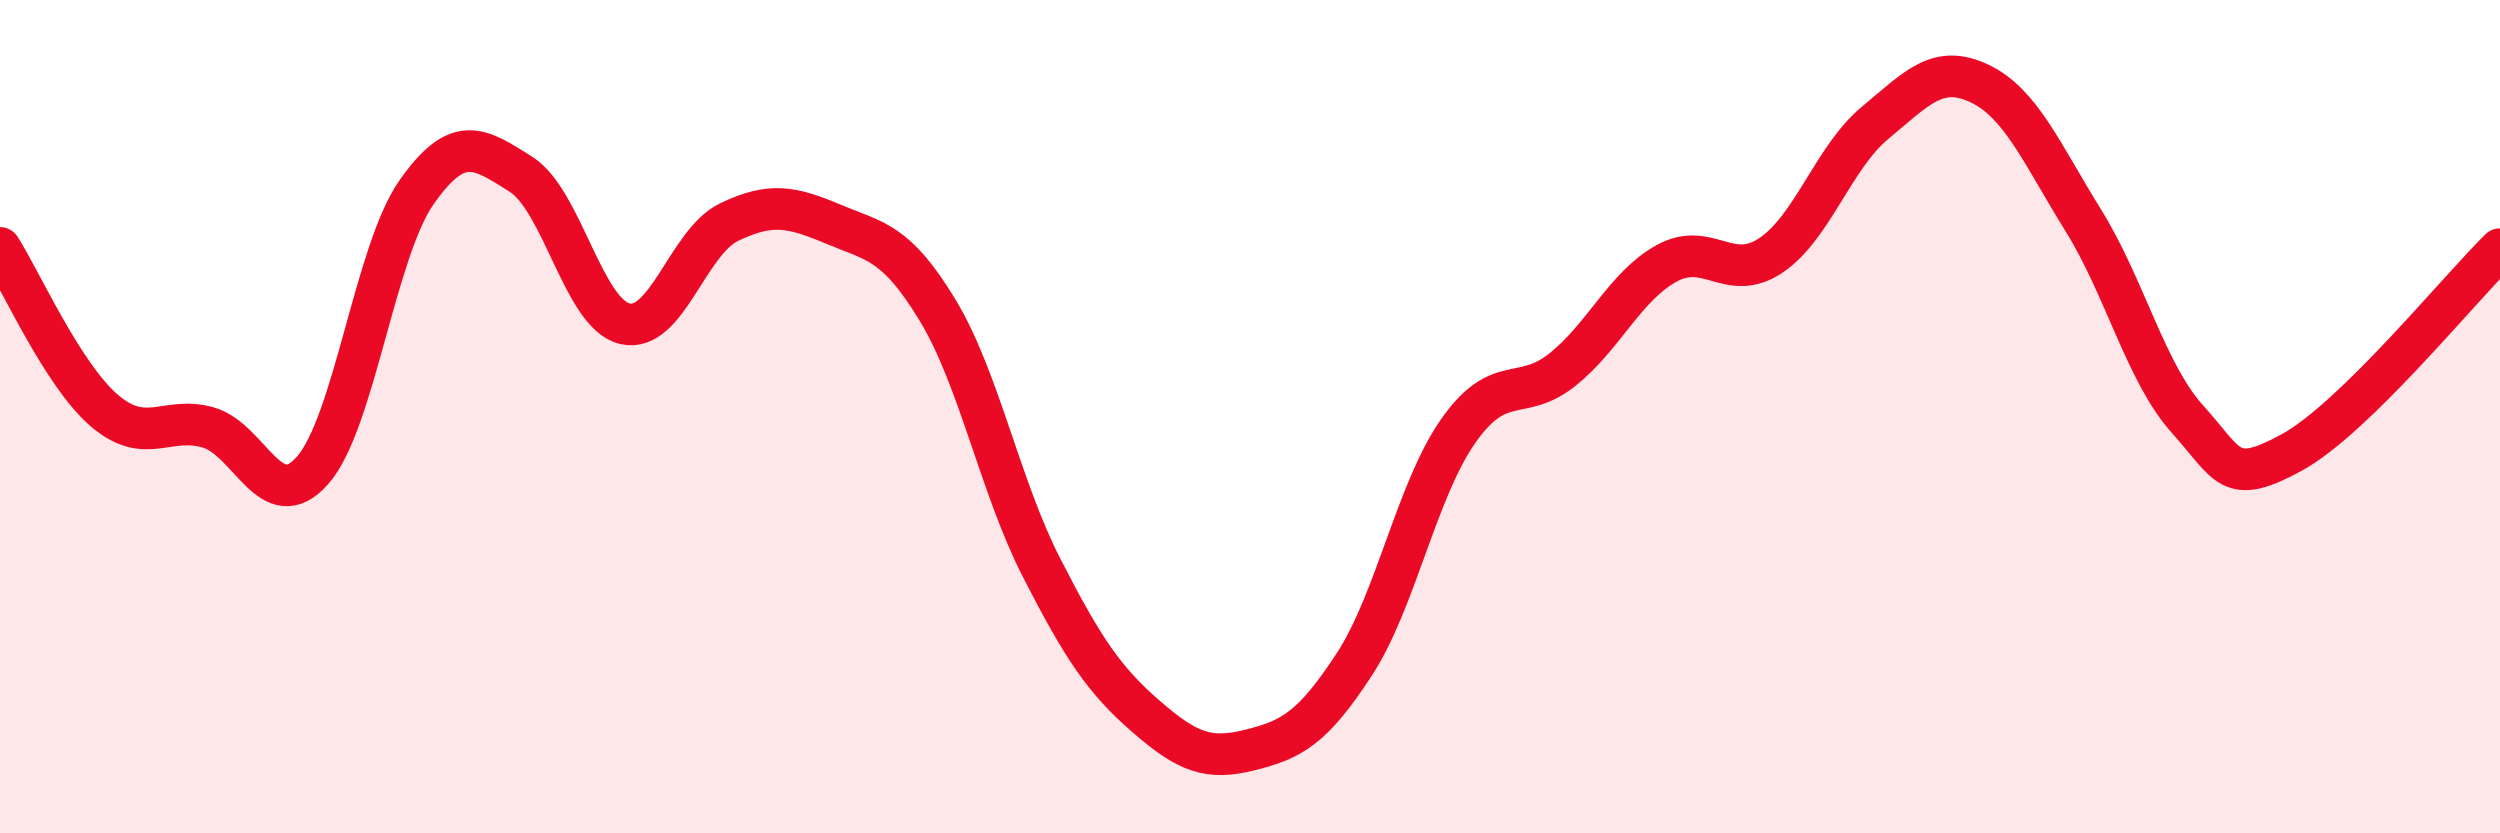 
    <svg width="60" height="20" viewBox="0 0 60 20" xmlns="http://www.w3.org/2000/svg">
      <path
        d="M 0,5.95 C 0.5,6.73 1.5,8.99 2.5,9.85 C 3.5,10.71 4,9.97 5,10.26 C 6,10.55 6.5,12.42 7.5,11.29 C 8.5,10.16 9,6.03 10,4.61 C 11,3.19 11.5,3.55 12.5,4.18 C 13.5,4.81 14,7.54 15,7.77 C 16,8 16.5,5.81 17.5,5.33 C 18.5,4.85 19,4.96 20,5.38 C 21,5.8 21.5,5.79 22.5,7.44 C 23.5,9.09 24,11.68 25,13.63 C 26,15.58 26.5,16.32 27.5,17.19 C 28.5,18.06 29,18.25 30,18 C 31,17.75 31.5,17.48 32.5,15.95 C 33.5,14.42 34,11.76 35,10.34 C 36,8.92 36.5,9.67 37.5,8.87 C 38.5,8.07 39,6.87 40,6.32 C 41,5.77 41.5,6.8 42.5,6.13 C 43.5,5.46 44,3.78 45,2.95 C 46,2.12 46.5,1.53 47.5,2 C 48.5,2.47 49,3.68 50,5.29 C 51,6.9 51.5,8.95 52.5,10.06 C 53.5,11.17 53.5,11.68 55,10.86 C 56.5,10.04 59,6.96 60,5.98L60 20L0 20Z"
        fill="#EB0A25"
        opacity="0.1"
        stroke-linecap="round"
        stroke-linejoin="round"
      />
      <path
        d="M 0,5.95 C 0.5,6.73 1.5,8.99 2.5,9.85 C 3.5,10.71 4,9.97 5,10.26 C 6,10.55 6.5,12.42 7.5,11.29 C 8.5,10.16 9,6.03 10,4.61 C 11,3.19 11.5,3.55 12.5,4.18 C 13.5,4.81 14,7.54 15,7.77 C 16,8 16.5,5.81 17.5,5.33 C 18.5,4.85 19,4.96 20,5.38 C 21,5.8 21.5,5.79 22.5,7.44 C 23.5,9.09 24,11.68 25,13.63 C 26,15.58 26.5,16.32 27.5,17.19 C 28.5,18.06 29,18.25 30,18 C 31,17.75 31.5,17.48 32.5,15.95 C 33.5,14.42 34,11.76 35,10.34 C 36,8.92 36.5,9.67 37.5,8.87 C 38.5,8.07 39,6.87 40,6.32 C 41,5.77 41.5,6.8 42.5,6.13 C 43.5,5.46 44,3.78 45,2.95 C 46,2.12 46.5,1.53 47.5,2 C 48.5,2.47 49,3.68 50,5.29 C 51,6.9 51.5,8.95 52.5,10.06 C 53.5,11.17 53.5,11.68 55,10.86 C 56.5,10.04 59,6.96 60,5.98"
        stroke="#EB0A25"
        stroke-width="1"
        fill="none"
        stroke-linecap="round"
        stroke-linejoin="round"
      />
    </svg>
  